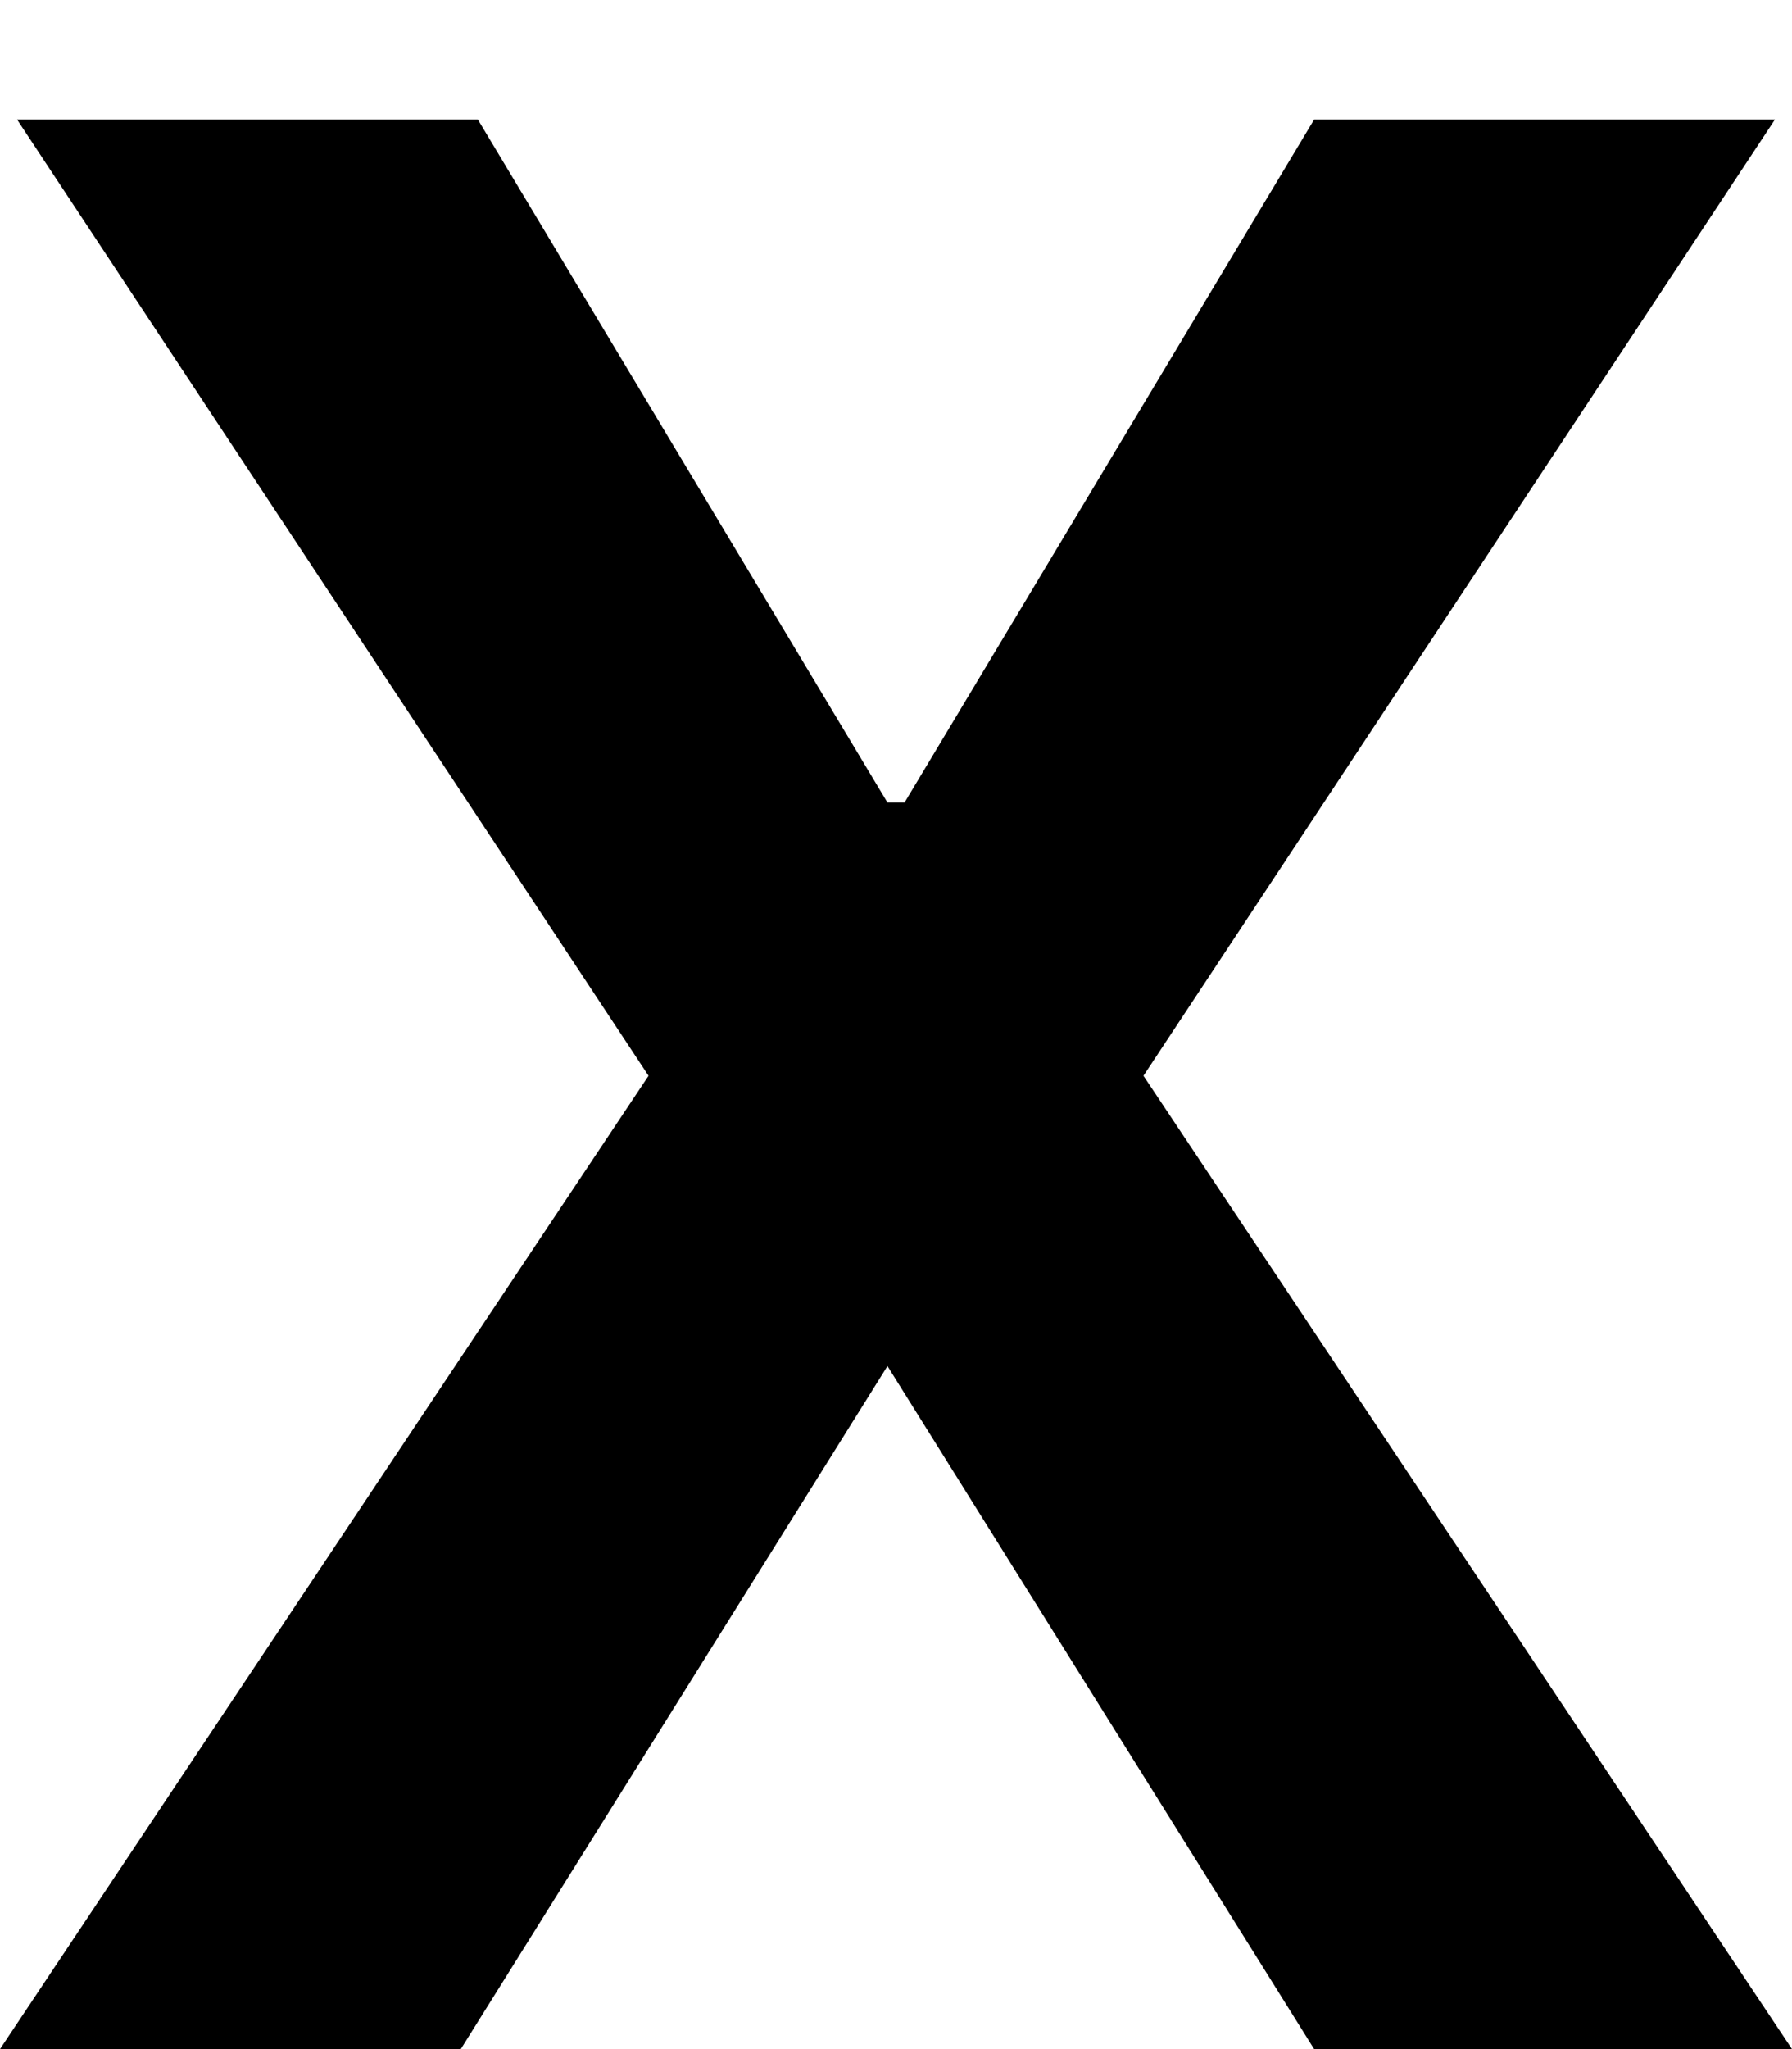 <?xml version="1.0" encoding="UTF-8"?>
<svg id="_レイヤー_1" data-name=" レイヤー 1" xmlns="http://www.w3.org/2000/svg" version="1.1" viewBox="0 0 10.5 12">
  <defs>
    <style>
      .cls-1 {
        fill: #000;
        stroke-width: 0px;
      }
    </style>
  </defs>
  <path class="cls-1" d="M5.3,4.7L7.7.7h2.7l-3.7,5.6,3.8,5.7h-2.8l-2.5-4-2.5,4H0l3.8-5.7L.1.7h2.7l2.4,4h.1Z"/>
</svg>